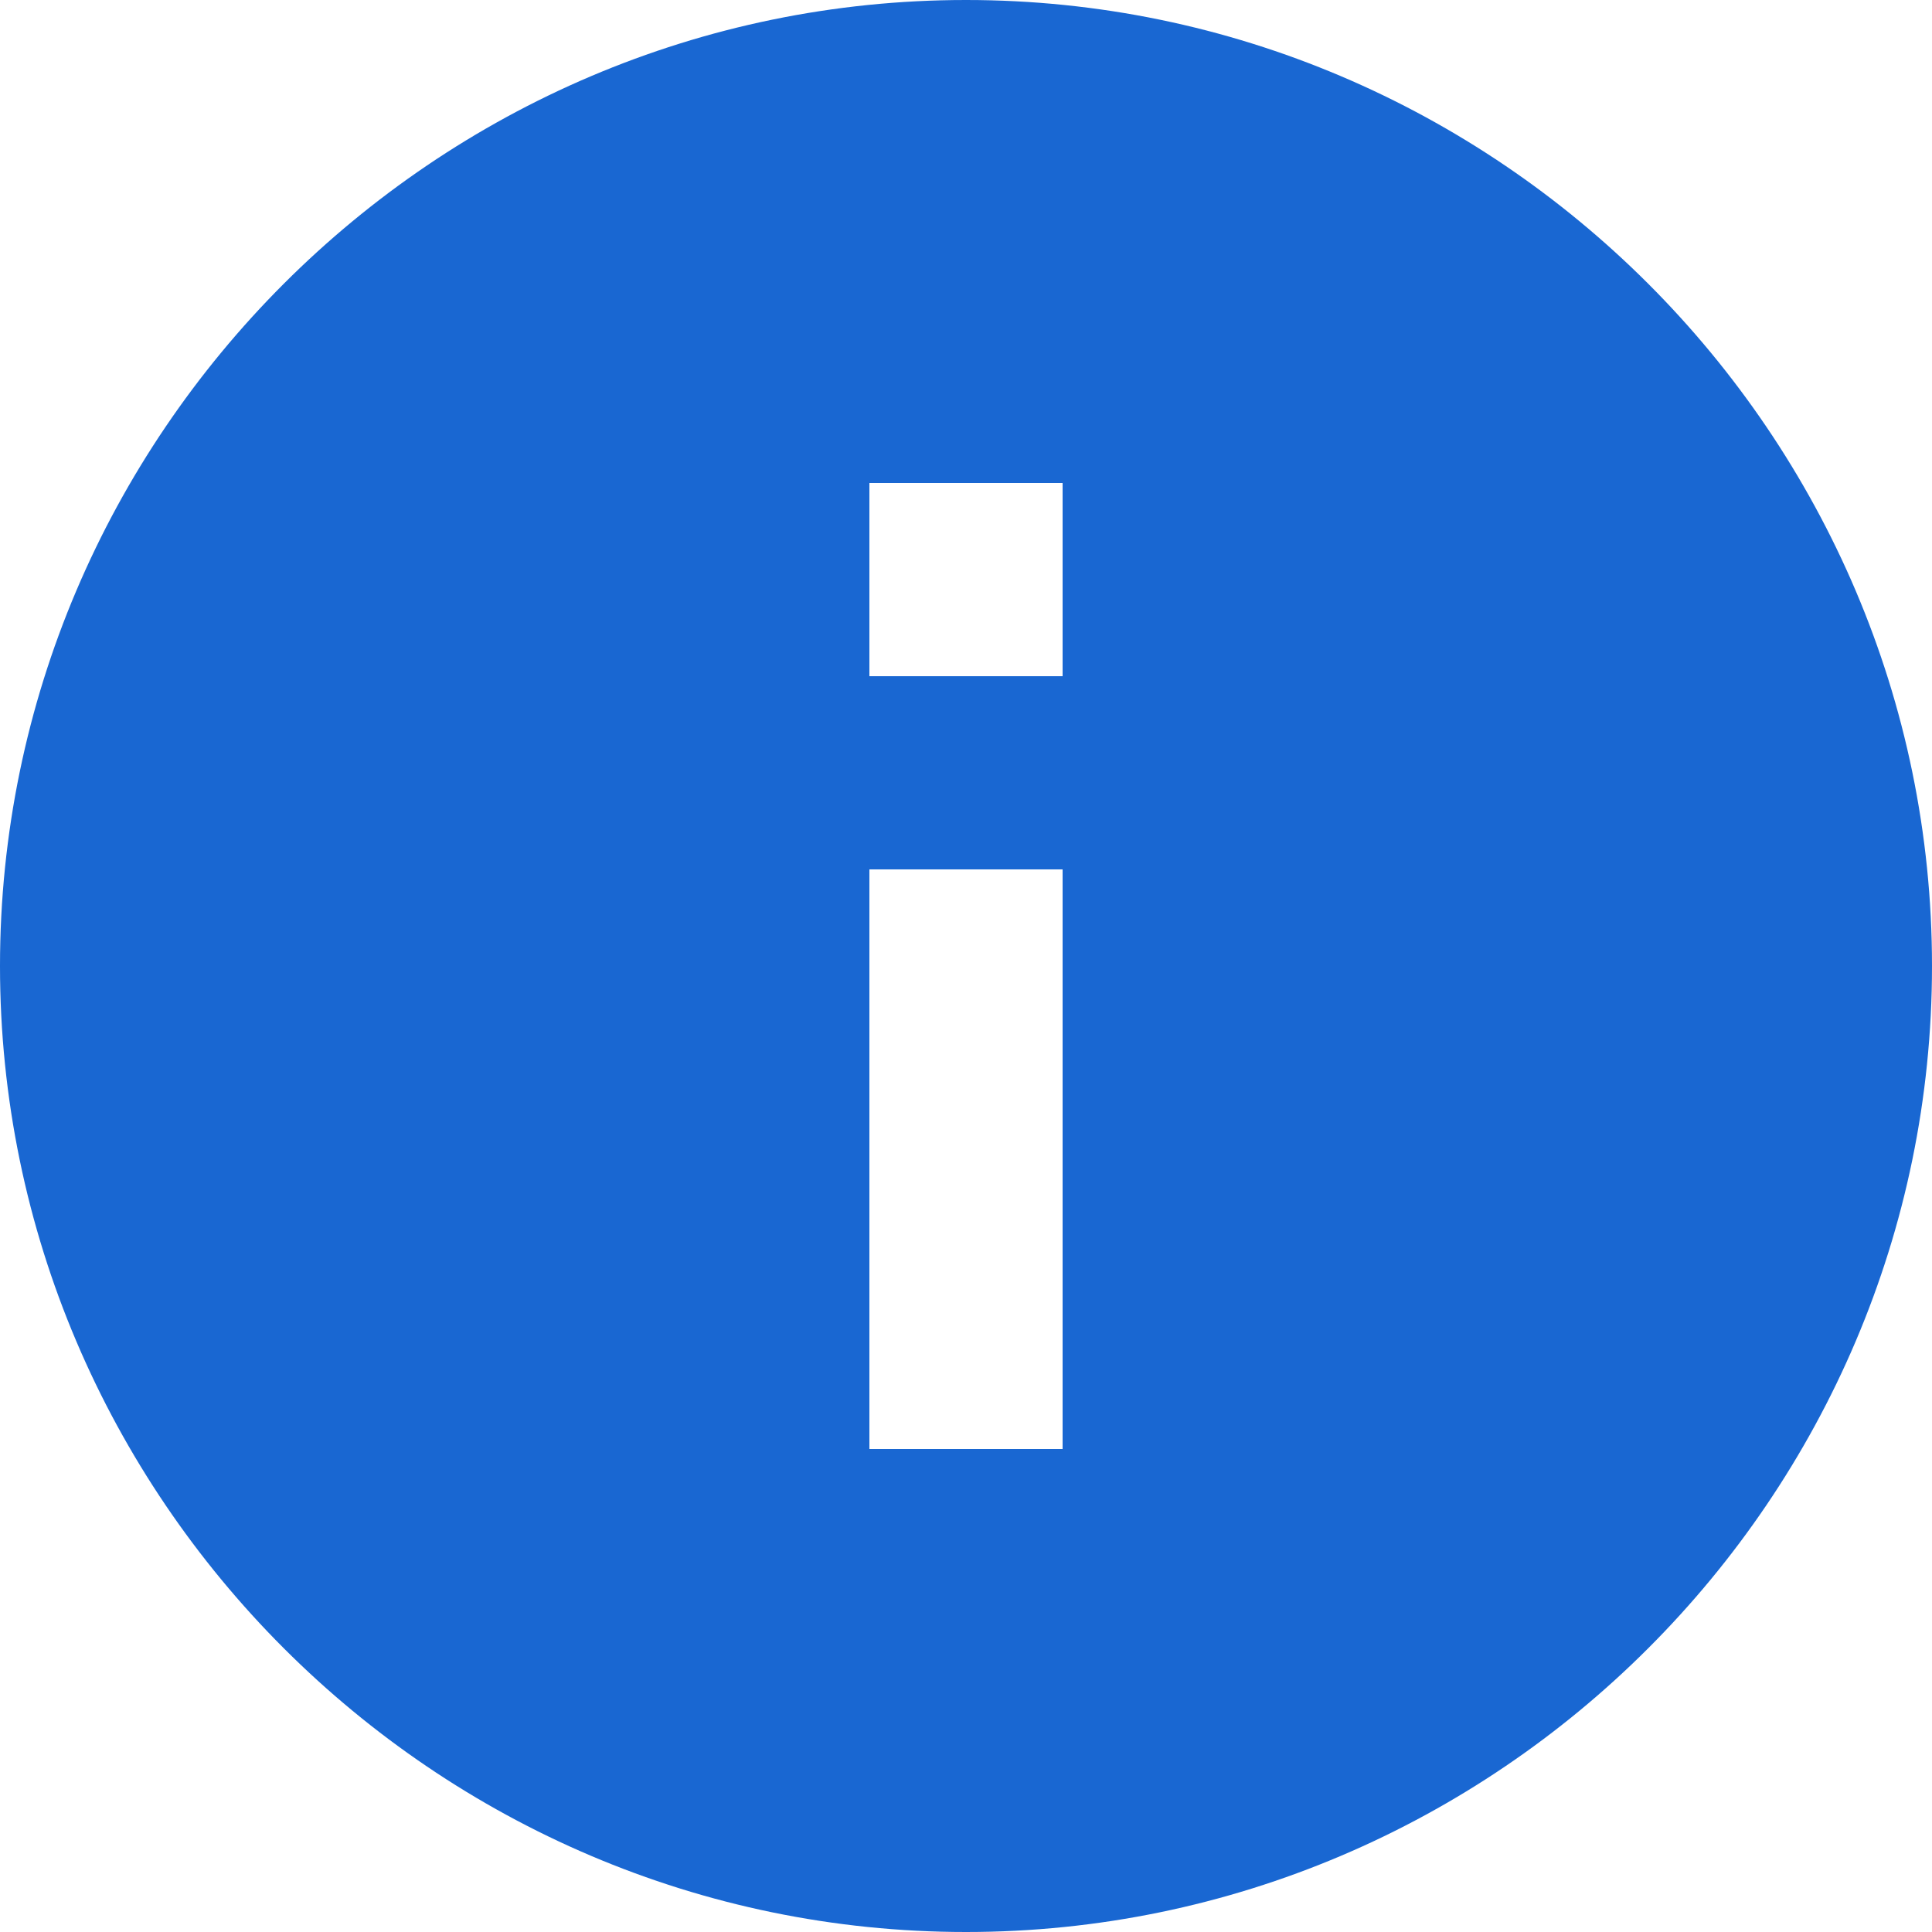 <svg width="20" height="20" viewBox="0 0 20 20" xmlns="http://www.w3.org/2000/svg"><path d="M10 0C4.5 0 0 4.5 0 10s4.5 10 10 10 10-4.5 10-10S15.5 0 10 0zm1 15H9V9h2v6zm0-8H9V5h2v2z" fill="#1967D2" fill-rule="evenodd"/></svg>